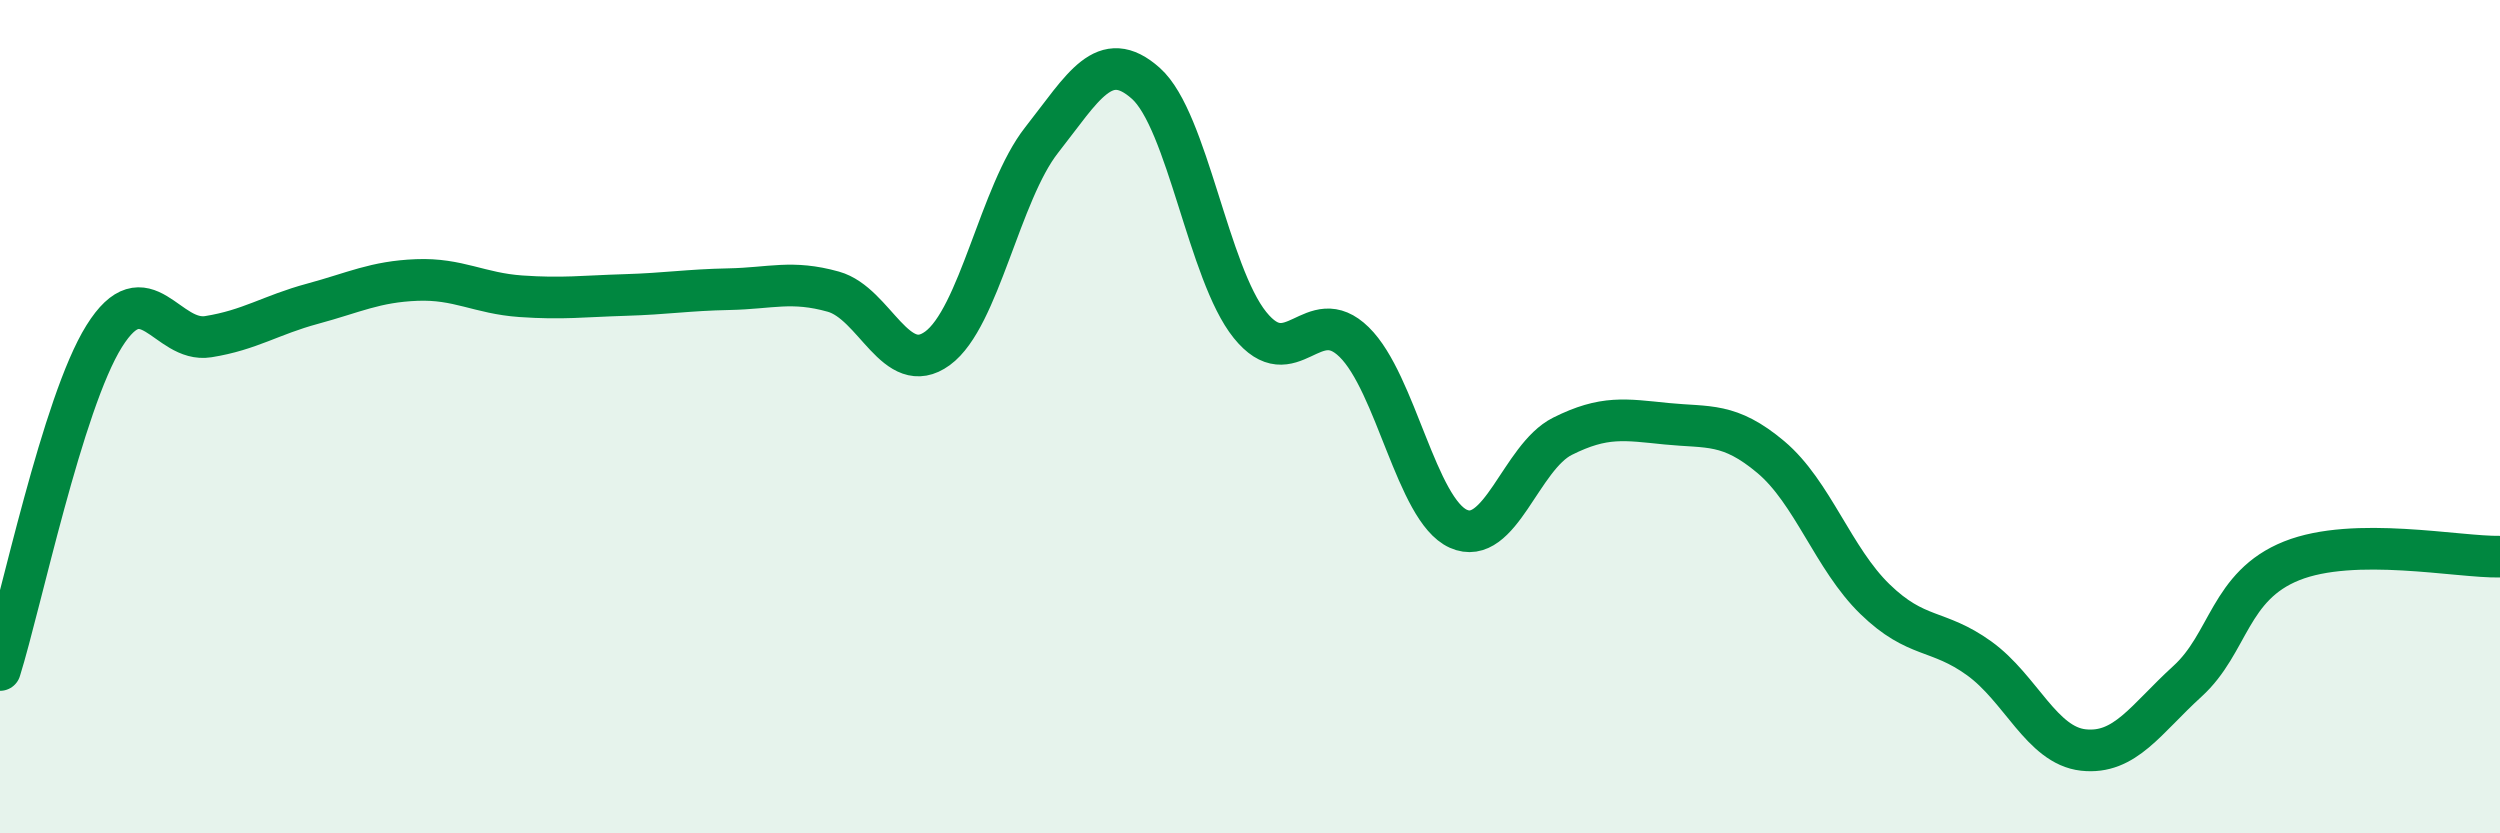 
    <svg width="60" height="20" viewBox="0 0 60 20" xmlns="http://www.w3.org/2000/svg">
      <path
        d="M 0,16.08 C 0.5,14.48 1.5,9.67 2.5,8.07 C 3.5,6.47 4,8.24 5,8.08 C 6,7.92 6.5,7.56 7.5,7.29 C 8.5,7.02 9,6.76 10,6.72 C 11,6.68 11.5,7.04 12.5,7.11 C 13.5,7.18 14,7.11 15,7.08 C 16,7.05 16.5,6.96 17.5,6.94 C 18.5,6.92 19,6.72 20,7 C 21,7.28 21.5,9.09 22.5,8.36 C 23.5,7.63 24,4.63 25,3.36 C 26,2.09 26.5,1.11 27.5,2 C 28.5,2.89 29,6.56 30,7.8 C 31,9.04 31.5,7.23 32.5,8.21 C 33.5,9.19 34,12.24 35,12.69 C 36,13.14 36.5,10.97 37.5,10.47 C 38.5,9.97 39,10.07 40,10.17 C 41,10.27 41.5,10.13 42.5,10.97 C 43.5,11.81 44,13.41 45,14.38 C 46,15.35 46.5,15.08 47.5,15.8 C 48.5,16.52 49,17.89 50,18 C 51,18.11 51.5,17.26 52.5,16.35 C 53.5,15.44 53.5,14.06 55,13.46 C 56.5,12.86 59,13.38 60,13.36L60 20L0 20Z"
        fill="#008740"
        opacity="0.1"
        stroke-linecap="round"
        stroke-linejoin="round"
      />
      <path
        d="M 0,16.08 C 0.5,14.48 1.5,9.67 2.5,8.07 C 3.5,6.47 4,8.24 5,8.08 C 6,7.92 6.5,7.56 7.5,7.29 C 8.5,7.02 9,6.76 10,6.72 C 11,6.68 11.5,7.04 12.5,7.11 C 13.5,7.18 14,7.11 15,7.08 C 16,7.05 16.5,6.96 17.5,6.94 C 18.5,6.92 19,6.72 20,7 C 21,7.28 21.5,9.09 22.5,8.36 C 23.5,7.63 24,4.63 25,3.36 C 26,2.09 26.5,1.11 27.5,2 C 28.5,2.89 29,6.56 30,7.8 C 31,9.04 31.5,7.23 32.5,8.21 C 33.5,9.19 34,12.24 35,12.69 C 36,13.14 36.5,10.97 37.5,10.47 C 38.5,9.97 39,10.07 40,10.17 C 41,10.27 41.5,10.13 42.5,10.97 C 43.5,11.81 44,13.41 45,14.38 C 46,15.35 46.5,15.08 47.5,15.8 C 48.5,16.52 49,17.89 50,18 C 51,18.11 51.5,17.26 52.5,16.35 C 53.5,15.44 53.5,14.06 55,13.46 C 56.5,12.86 59,13.38 60,13.36"
        stroke="#008740"
        stroke-width="1"
        fill="none"
        stroke-linecap="round"
        stroke-linejoin="round"
      />
    </svg>
  